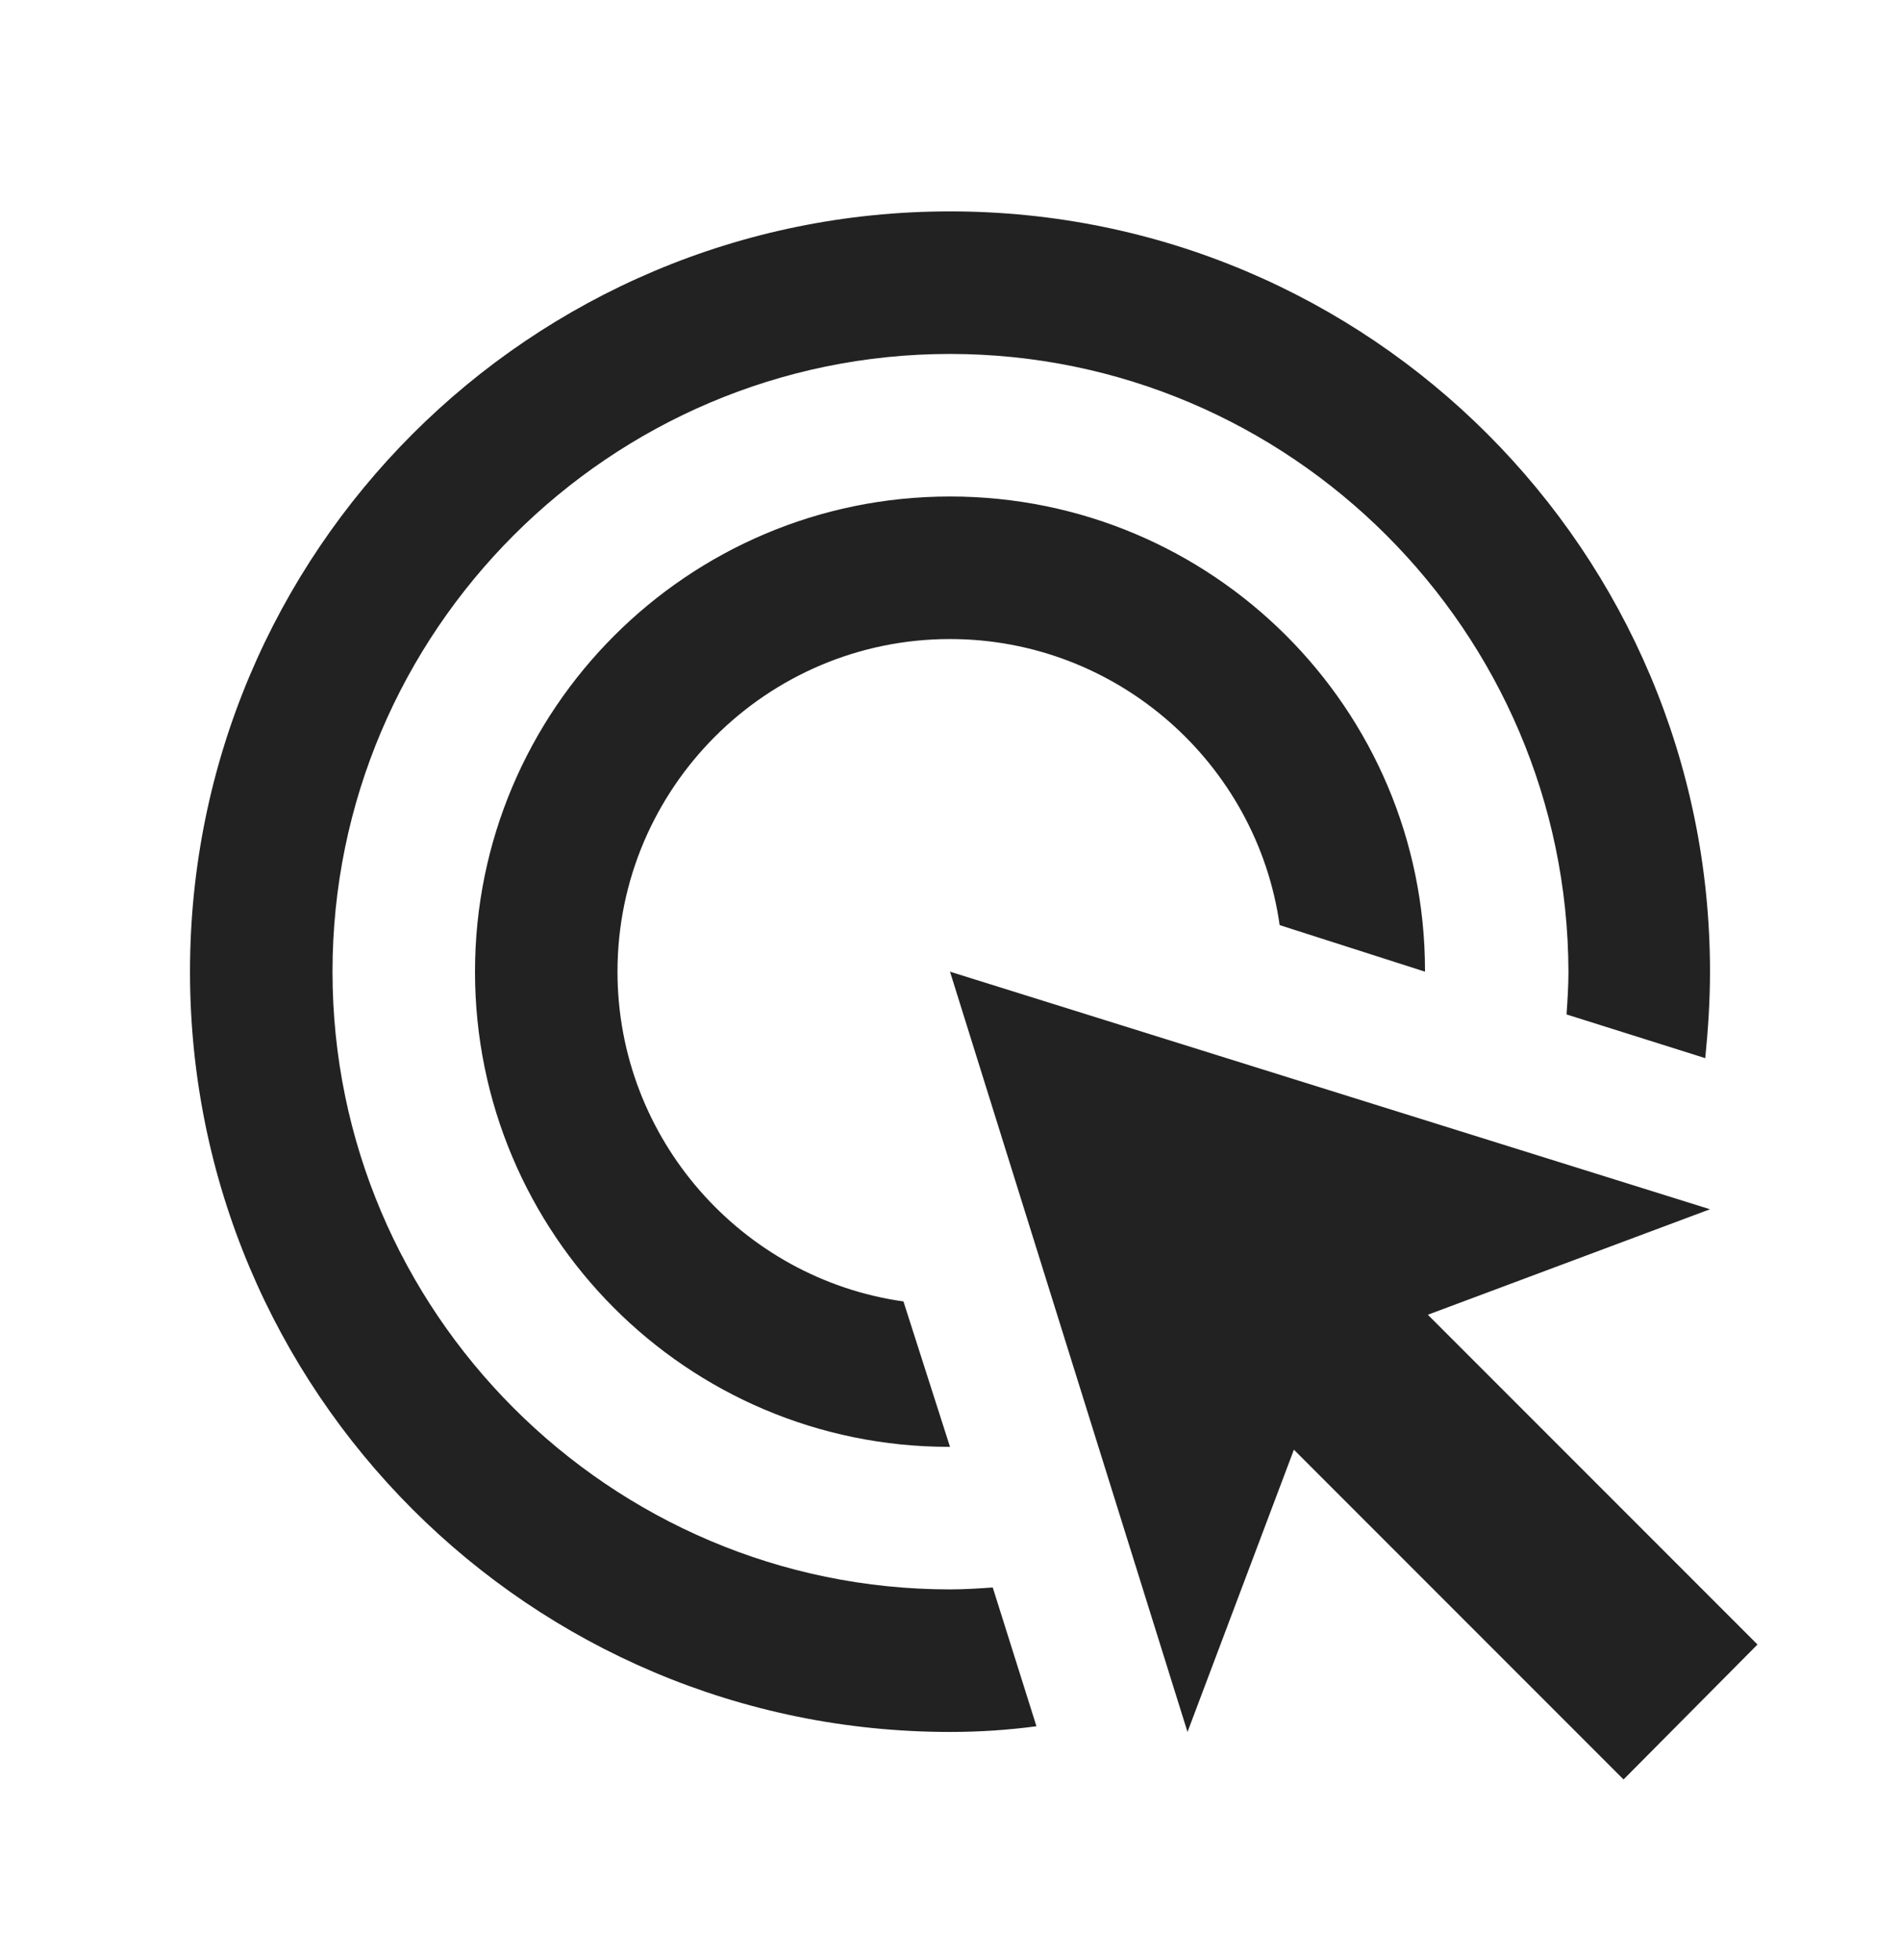 <svg width="32" height="33" viewBox="0 0 32 33" fill="none" xmlns="http://www.w3.org/2000/svg">
<g clip-path="url(#clip0_4939_20588)">
<path d="M27.344 29.959L21.792 24.407L20 29.159L16 16.359L28.8 20.359L24.048 22.135L29.6 27.687L27.344 29.959ZM16 5.959C10.272 5.959 5.6 10.631 5.6 16.359C5.6 22.087 10.272 26.759 16 26.759C16.24 26.759 16.48 26.743 16.72 26.727L17.456 29.063C16.976 29.127 16.496 29.159 16 29.159C8.928 29.159 3.2 23.431 3.2 16.359C3.2 9.287 8.928 3.559 16 3.559C23.072 3.559 28.8 9.287 28.8 16.359C28.8 16.855 28.768 17.335 28.72 17.815L26.384 17.079C26.4 16.839 26.416 16.599 26.416 16.359C26.4 10.631 21.728 5.959 16 5.959ZM16 10.759C12.912 10.759 10.4 13.271 10.4 16.359C10.4 19.175 12.496 21.527 15.216 21.911L16 24.359H15.984C11.568 24.359 8 20.775 8 16.359C8 11.943 11.584 8.359 16 8.359C20.416 8.359 24 11.927 24 16.343V16.359L21.552 15.575C21.168 12.855 18.816 10.759 16 10.759Z" fill="#222222"/>
</g>
<defs>
<clipPath id="clip0_4939_20588">
<rect width="32" height="32" fill="white" transform="translate(0 0.359)"/>
</clipPath>
</defs>
</svg>
